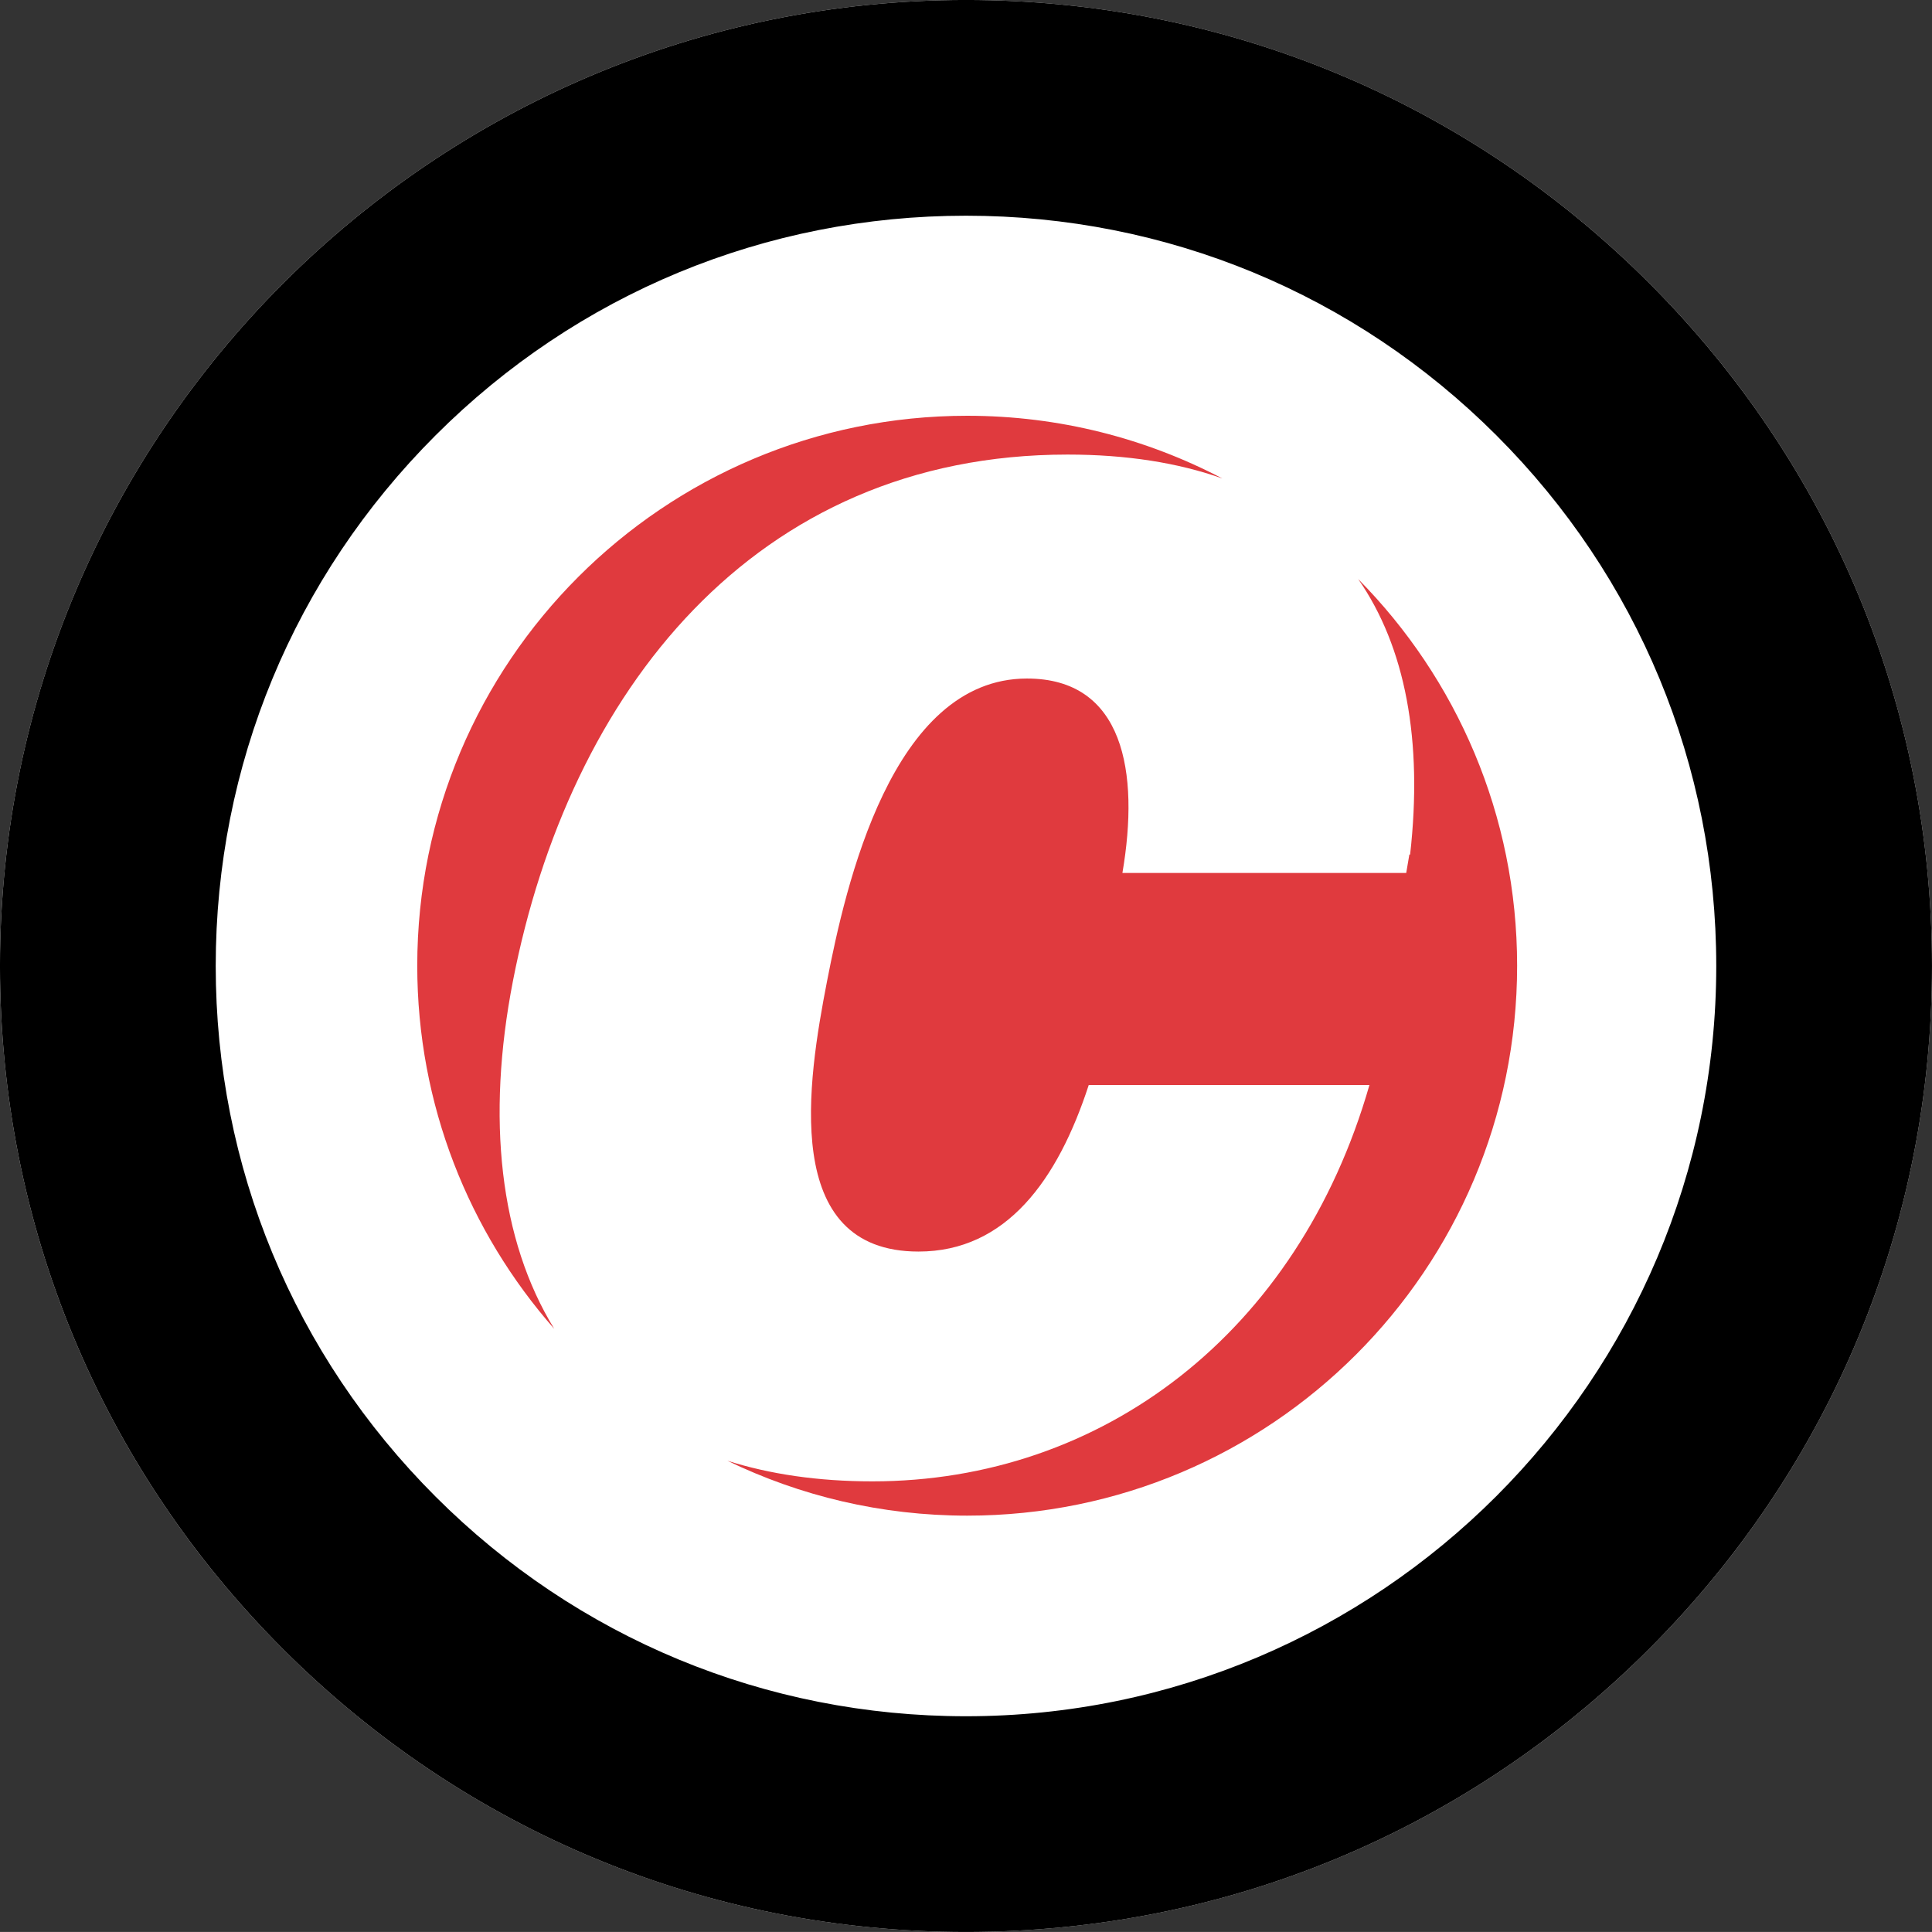 <svg version="1.1" xmlns="http://www.w3.org/2000/svg" xmlns:xlink="http://www.w3.org/1999/xlink" width="570.686" height="570.674" viewBox="0,0,570.686,570.674"><rect x="0" y="0" width="570.686" height="570.674" fill="#333333" stroke="none"/><defs><clipPath id="clip-1"><path d="M41.159,31.164h570.686v570.674h-570.686z" fill="none"/></clipPath></defs><g transform="translate(-41.159,-31.164)"><g clip-path="url(#clip-1)" data-paper-data="{&quot;isPaintingLayer&quot;:true}" fill-rule="nonzero" stroke="none" stroke-width="1" stroke-linecap="butt" stroke-linejoin="miter" stroke-miterlimit="10" stroke-dasharray="" stroke-dashoffset="0" style="mix-blend-mode: normal"><path d="M528.26,114.734c53.902,53.902 83.573,125.548 83.573,201.769c0,76.21 -29.671,147.856 -83.573,201.758c-53.891,53.902 -125.548,83.574 -201.769,83.574c-76.21,0 -147.867,-29.671 -201.758,-83.574c-53.891,-53.902 -83.574,-125.548 -83.574,-201.758c0,-157.336 127.995,-285.343 285.331,-285.343c76.221,0 147.878,29.683 201.769,83.573" fill="#ffffff"/><path d="M483.209,159.79c-41.861,-41.861 -97.516,-64.908 -156.71,-64.908c-59.195,0 -114.85,23.047 -156.71,64.908c-41.861,41.861 -64.908,97.516 -64.908,156.71c0,59.195 23.047,114.85 64.908,156.71c41.861,41.861 97.516,64.908 156.71,64.908c122.202,0 221.618,-99.416 221.618,-221.618c0,-59.195 -23.047,-114.85 -64.908,-156.71M528.256,114.731c53.902,53.902 83.585,125.548 83.585,201.769c0,76.21 -29.683,147.867 -83.585,201.769c-53.891,53.891 -125.548,83.573 -201.758,83.573c-76.221,0 -147.878,-29.683 -201.758,-83.573c-53.891,-53.902 -83.585,-125.56 -83.585,-201.769c0,-157.336 128.006,-285.343 285.343,-285.343c76.21,0 147.867,29.683 201.758,83.574" fill="#000000"/><path d="M192.671,320.953c-7.887,40.563 -3.949,76.46 12.212,102.74c-25.187,-28.624 -40.472,-66.16 -40.472,-107.27c0,-89.708 72.727,-162.447 162.447,-162.447c27.202,0 52.832,6.703 75.356,18.517c-13.032,-4.621 -28.249,-7.056 -45.708,-7.056c-92.792,0 -147.298,70.451 -163.835,155.515" fill="#e03a3e"/><path d="M442.348,202.207c29.023,29.353 46.948,69.688 46.948,114.212c0,89.719 -72.727,162.447 -162.447,162.447c-25.381,0 -49.407,-5.838 -70.827,-16.218c12.508,3.961 26.746,6.089 42.817,6.089c67.879,0 125.799,-43.818 146.831,-117.069h-82.914c-9.128,28.021 -24.333,49.19 -50.294,49.19c-40.814,0 -32.755,-50.26 -26.997,-79.909c5.429,-27.919 19.086,-89.355 59.047,-89.355c28.556,0 33.313,27.509 28.192,57.431h83.835l0.922,-5.429l0.228,-0.011c3.801,-33.7 -1.389,-61.323 -15.342,-81.377" fill="#e03a3e"/></g></g></svg>